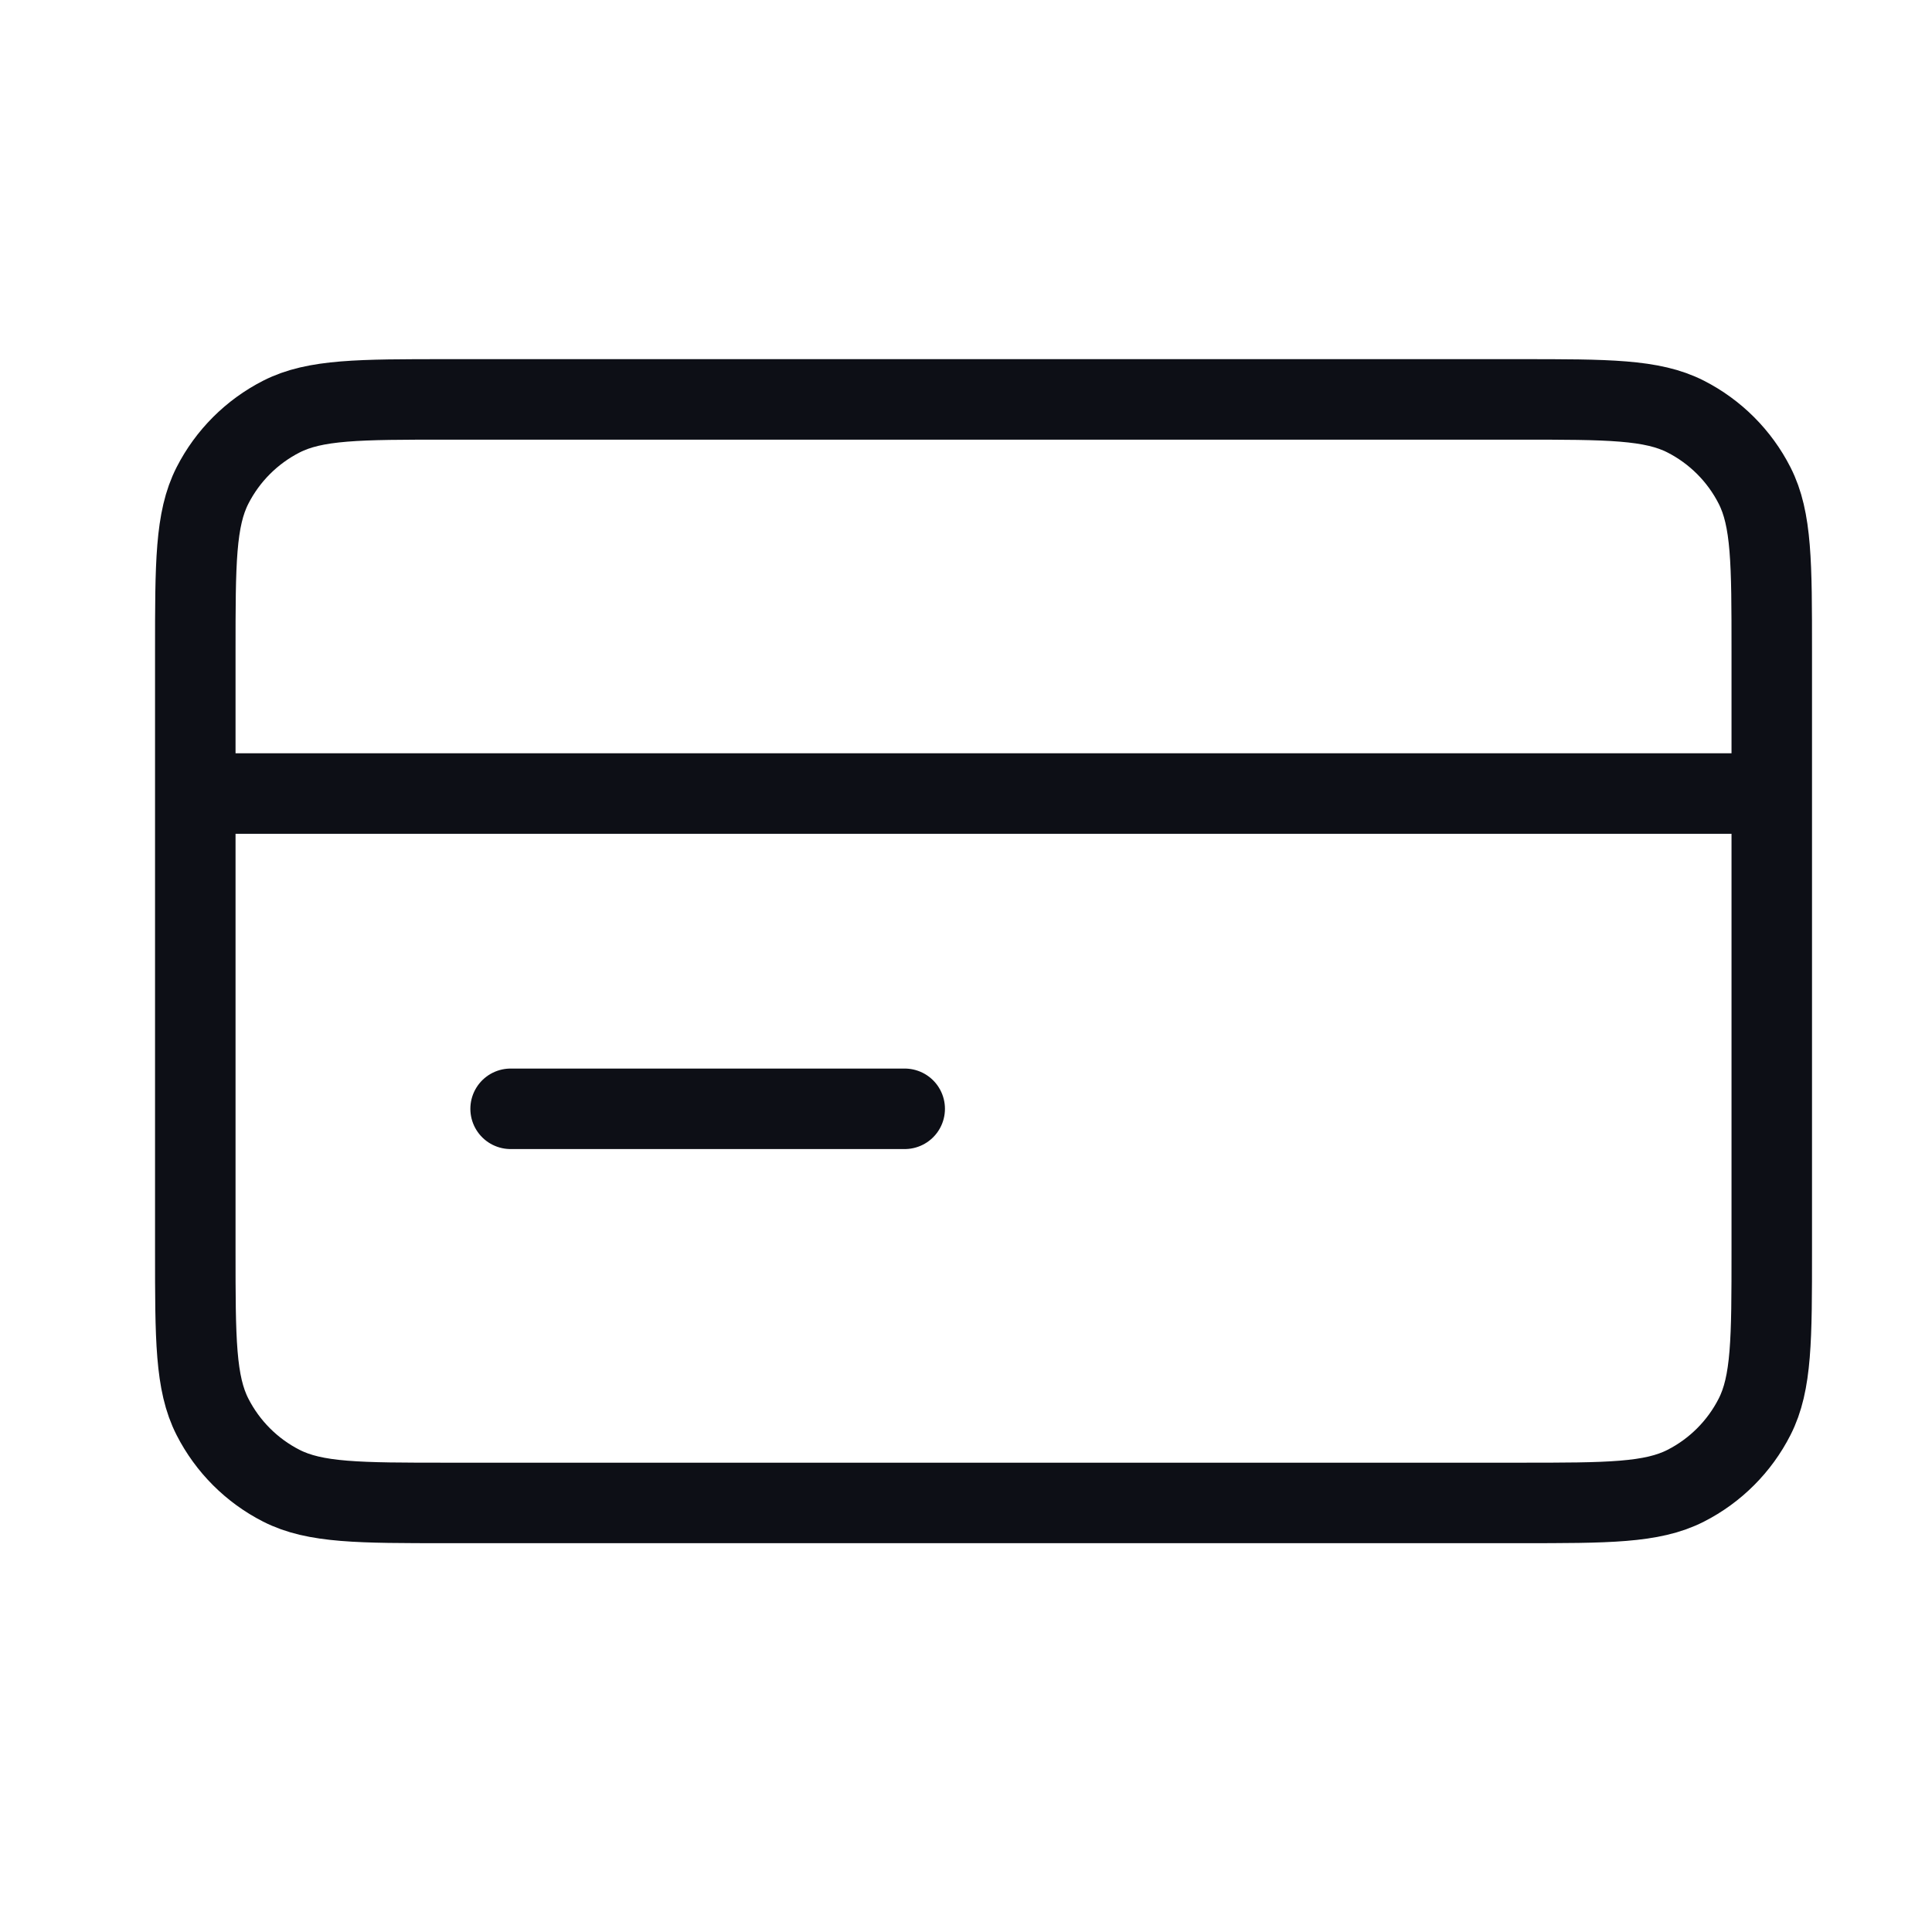 <svg width="48" height="48" viewBox="0 0 48 48" fill="none" xmlns="http://www.w3.org/2000/svg">
<path d="M44.019 19.715H4.852M22.477 27.548H12.686M4.852 16.19L4.852 31.073C4.852 33.267 4.852 34.364 5.279 35.201C5.655 35.938 6.254 36.538 6.991 36.913C7.829 37.34 8.926 37.34 11.119 37.34L37.752 37.34C39.946 37.34 41.043 37.34 41.881 36.913C42.617 36.538 43.217 35.938 43.592 35.201C44.019 34.364 44.019 33.267 44.019 31.073V16.19C44.019 13.996 44.019 12.9 43.592 12.062C43.217 11.325 42.617 10.726 41.881 10.35C41.043 9.923 39.946 9.923 37.752 9.923L11.119 9.923C8.926 9.923 7.829 9.923 6.991 10.35C6.254 10.726 5.655 11.325 5.279 12.062C4.852 12.9 4.852 13.996 4.852 16.19Z" stroke="#0D0F16" stroke-width="2" stroke-linecap="round" stroke-linejoin="round"/>
</svg>

